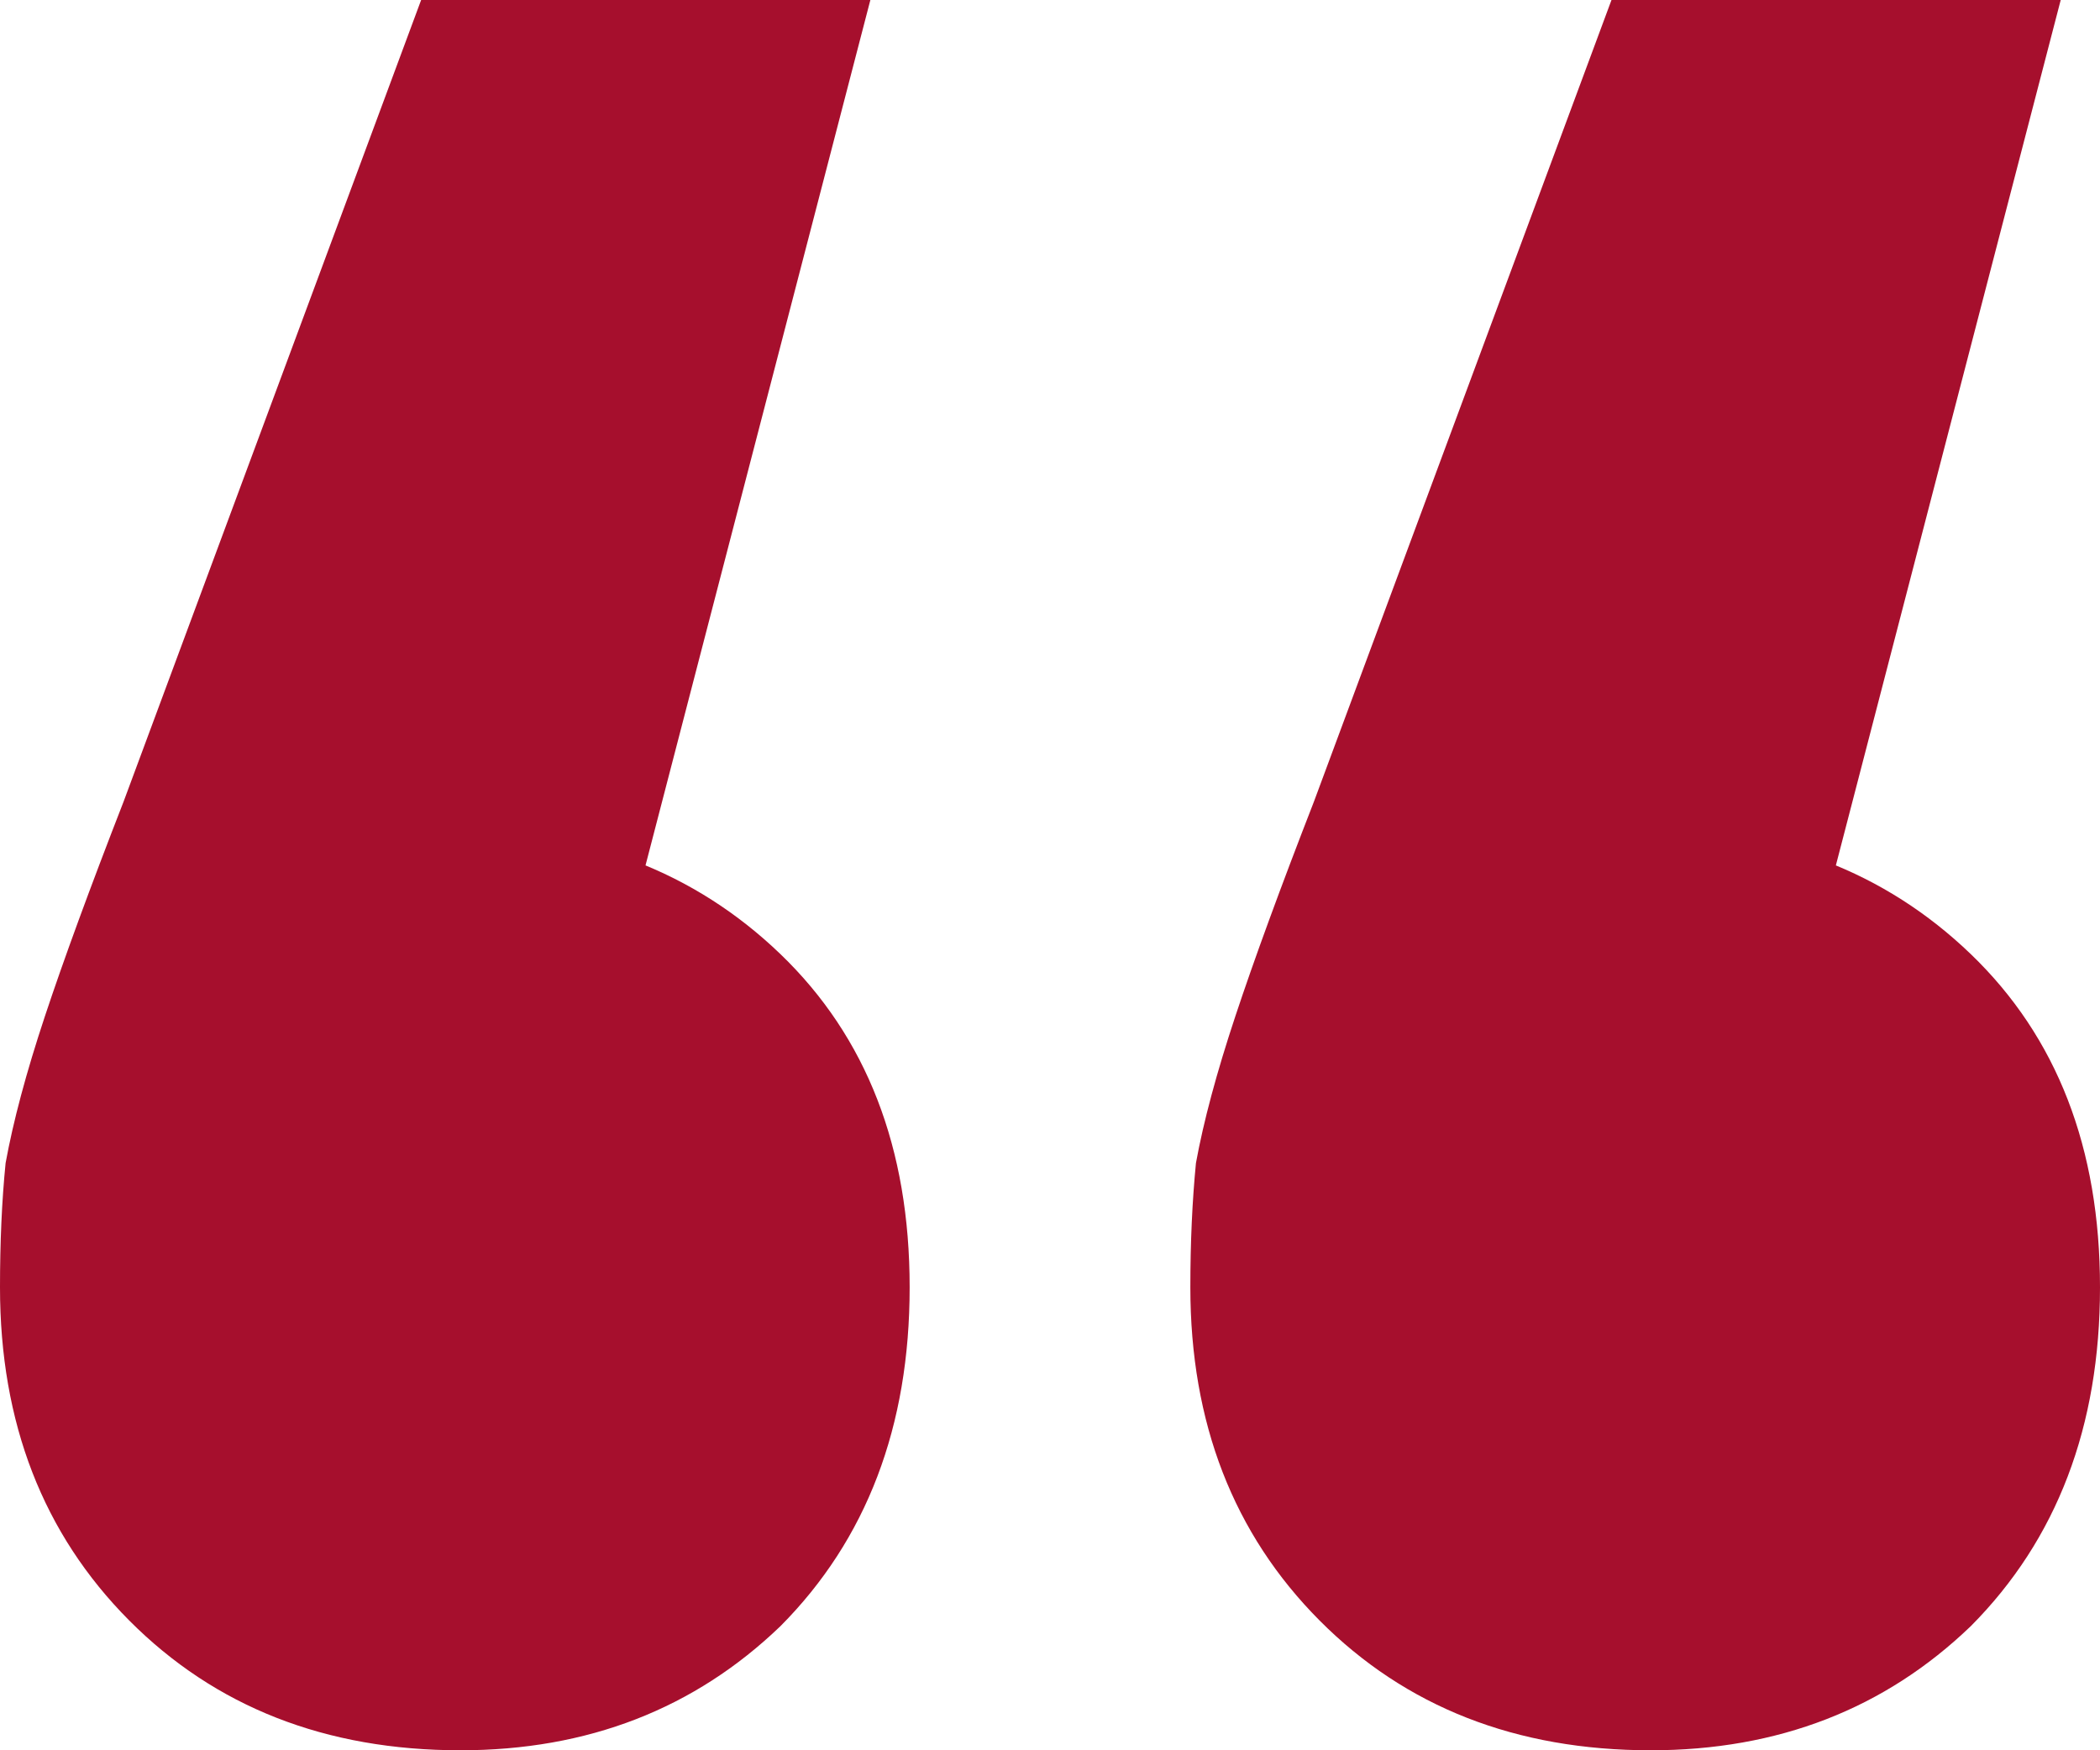 <svg width="24" height="20" viewBox="0 0 24 20" fill="none" xmlns="http://www.w3.org/2000/svg">
<path d="M9.947 0L6.225 14.323L5.198 9.484C6.695 9.484 7.936 9.957 8.92 10.903C9.904 11.85 10.396 13.118 10.396 14.71C10.396 16.301 9.904 17.591 8.92 18.581C7.936 19.527 6.717 20 5.262 20C3.722 20 2.46 19.505 1.476 18.516C0.492 17.527 0 16.258 0 14.71C0 14.194 0.021 13.72 0.064 13.29C0.15 12.817 0.299 12.258 0.513 11.613C0.727 10.968 1.027 10.15 1.412 9.161L4.813 0H9.947ZM23.551 0L19.829 14.323L18.802 9.484C20.299 9.484 21.54 9.957 22.524 10.903C23.508 11.85 24 13.118 24 14.71C24 16.301 23.508 17.591 22.524 18.581C21.54 19.527 20.321 20 18.866 20C17.326 20 16.064 19.505 15.08 18.516C14.096 17.527 13.604 16.258 13.604 14.71C13.604 14.194 13.626 13.72 13.668 13.29C13.754 12.817 13.904 12.258 14.118 11.613C14.332 10.968 14.631 10.15 15.016 9.161L18.417 0H23.551Z" fill="#A60F2D"/>
</svg>
